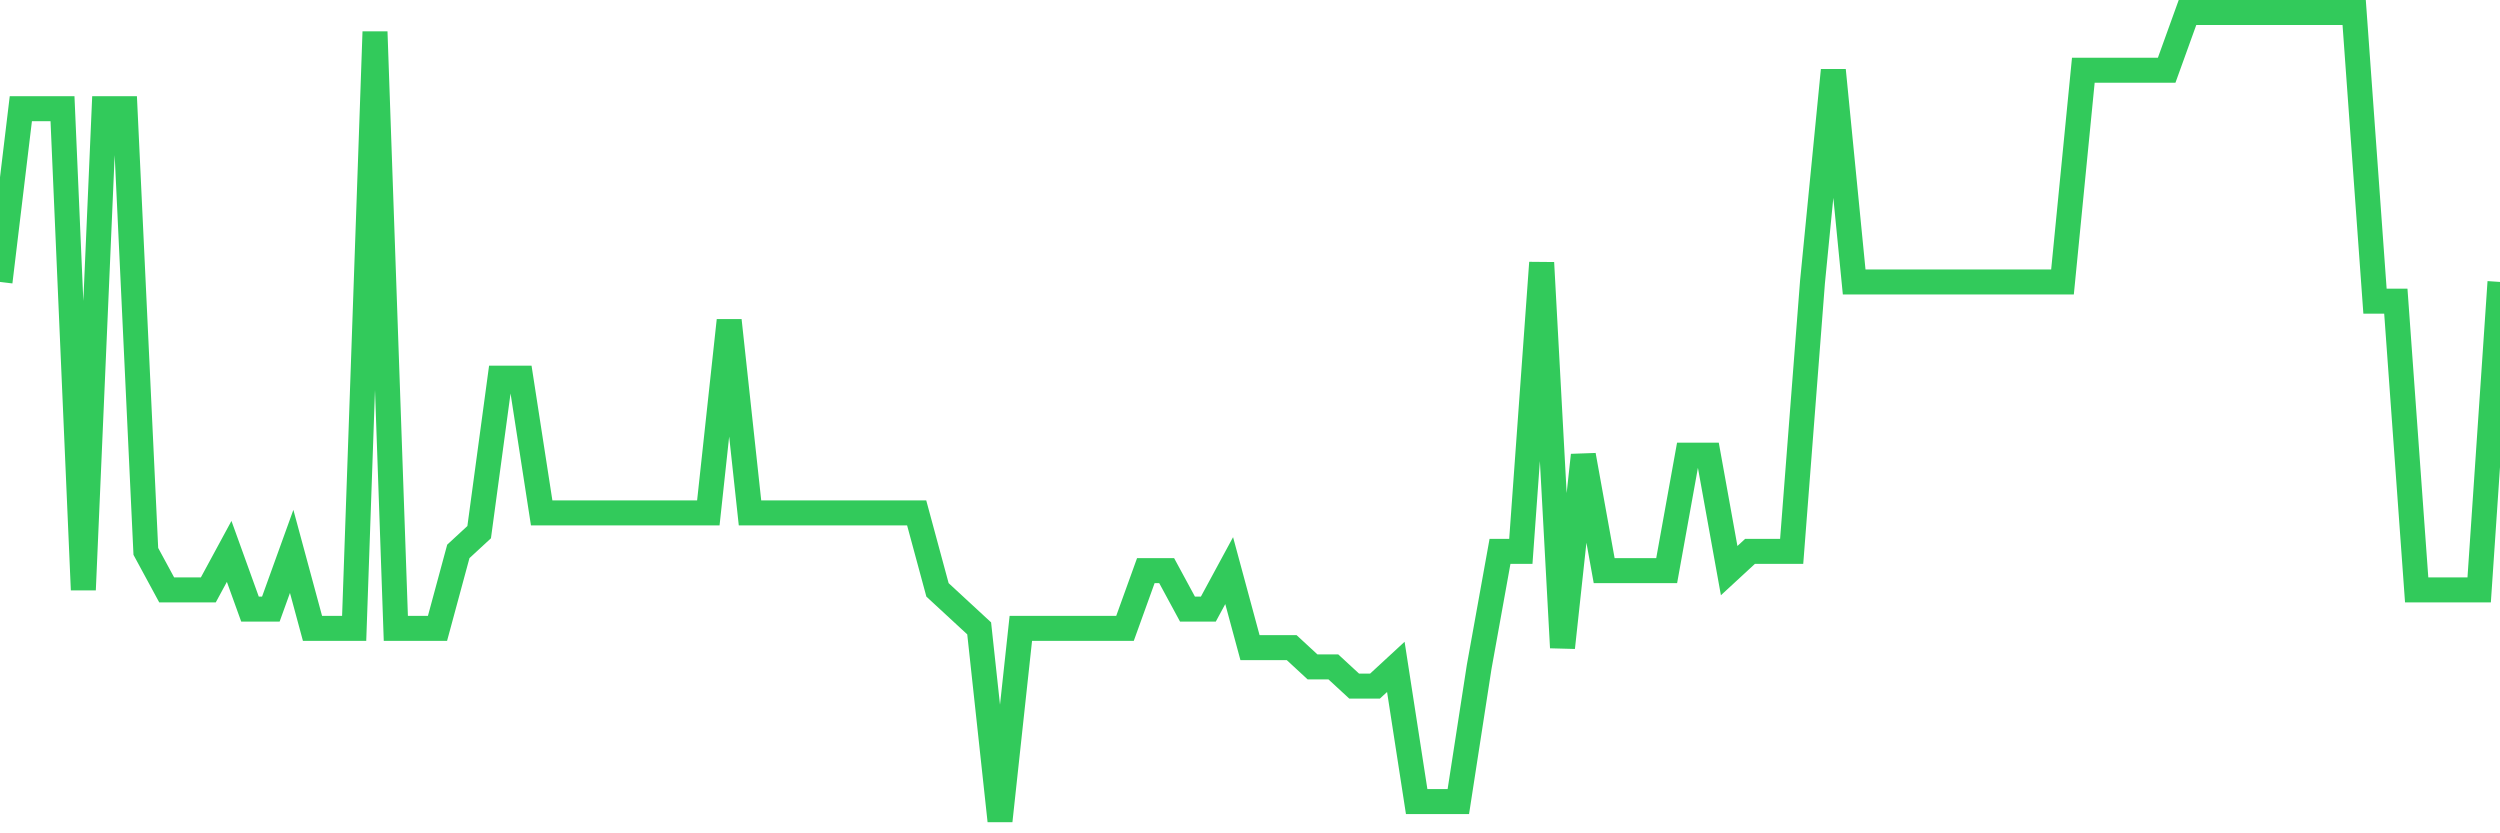 <svg
  xmlns="http://www.w3.org/2000/svg"
  xmlns:xlink="http://www.w3.org/1999/xlink"
  width="120"
  height="40"
  viewBox="0 0 120 40"
  preserveAspectRatio="none"
>
  <polyline
    points="0,13.533 1,5.219 2,5.219 3,5.219 4,28.314 5,5.219 6,5.219 7,26.467 8,28.314 9,28.314 10,28.314 11,26.467 12,29.238 13,29.238 14,26.467 15,30.162 16,30.162 17,30.162 18,1.524 19,30.162 20,30.162 21,30.162 22,26.467 23,25.543 24,18.152 25,18.152 26,24.619 27,24.619 28,24.619 29,24.619 30,24.619 31,24.619 32,24.619 33,24.619 34,24.619 35,15.381 36,24.619 37,24.619 38,24.619 39,24.619 40,24.619 41,24.619 42,24.619 43,24.619 44,24.619 45,28.314 46,29.238 47,30.162 48,39.4 49,30.162 50,30.162 51,30.162 52,30.162 53,30.162 54,30.162 55,27.39 56,27.39 57,29.238 58,29.238 59,27.39 60,31.086 61,31.086 62,31.086 63,32.01 64,32.01 65,32.933 66,32.933 67,32.01 68,38.476 69,38.476 70,38.476 71,32.01 72,26.467 73,26.467 74,12.61 75,31.086 76,21.848 77,27.39 78,27.39 79,27.39 80,27.39 81,21.848 82,21.848 83,27.39 84,26.467 85,26.467 86,26.467 87,13.533 88,3.371 89,13.533 90,13.533 91,13.533 92,13.533 93,13.533 94,13.533 95,13.533 96,13.533 97,13.533 98,13.533 99,13.533 100,3.371 101,3.371 102,3.371 103,3.371 104,3.371 105,0.6 106,0.6 107,0.6 108,0.6 109,0.6 110,0.6 111,0.6 112,0.6 113,0.6 114,14.457 115,14.457 116,28.314 117,28.314 118,28.314 119,28.314 120,13.533"
    fill="none"
    stroke="#32ca5b"
    stroke-width="1.2"
  >
  </polyline>
</svg>